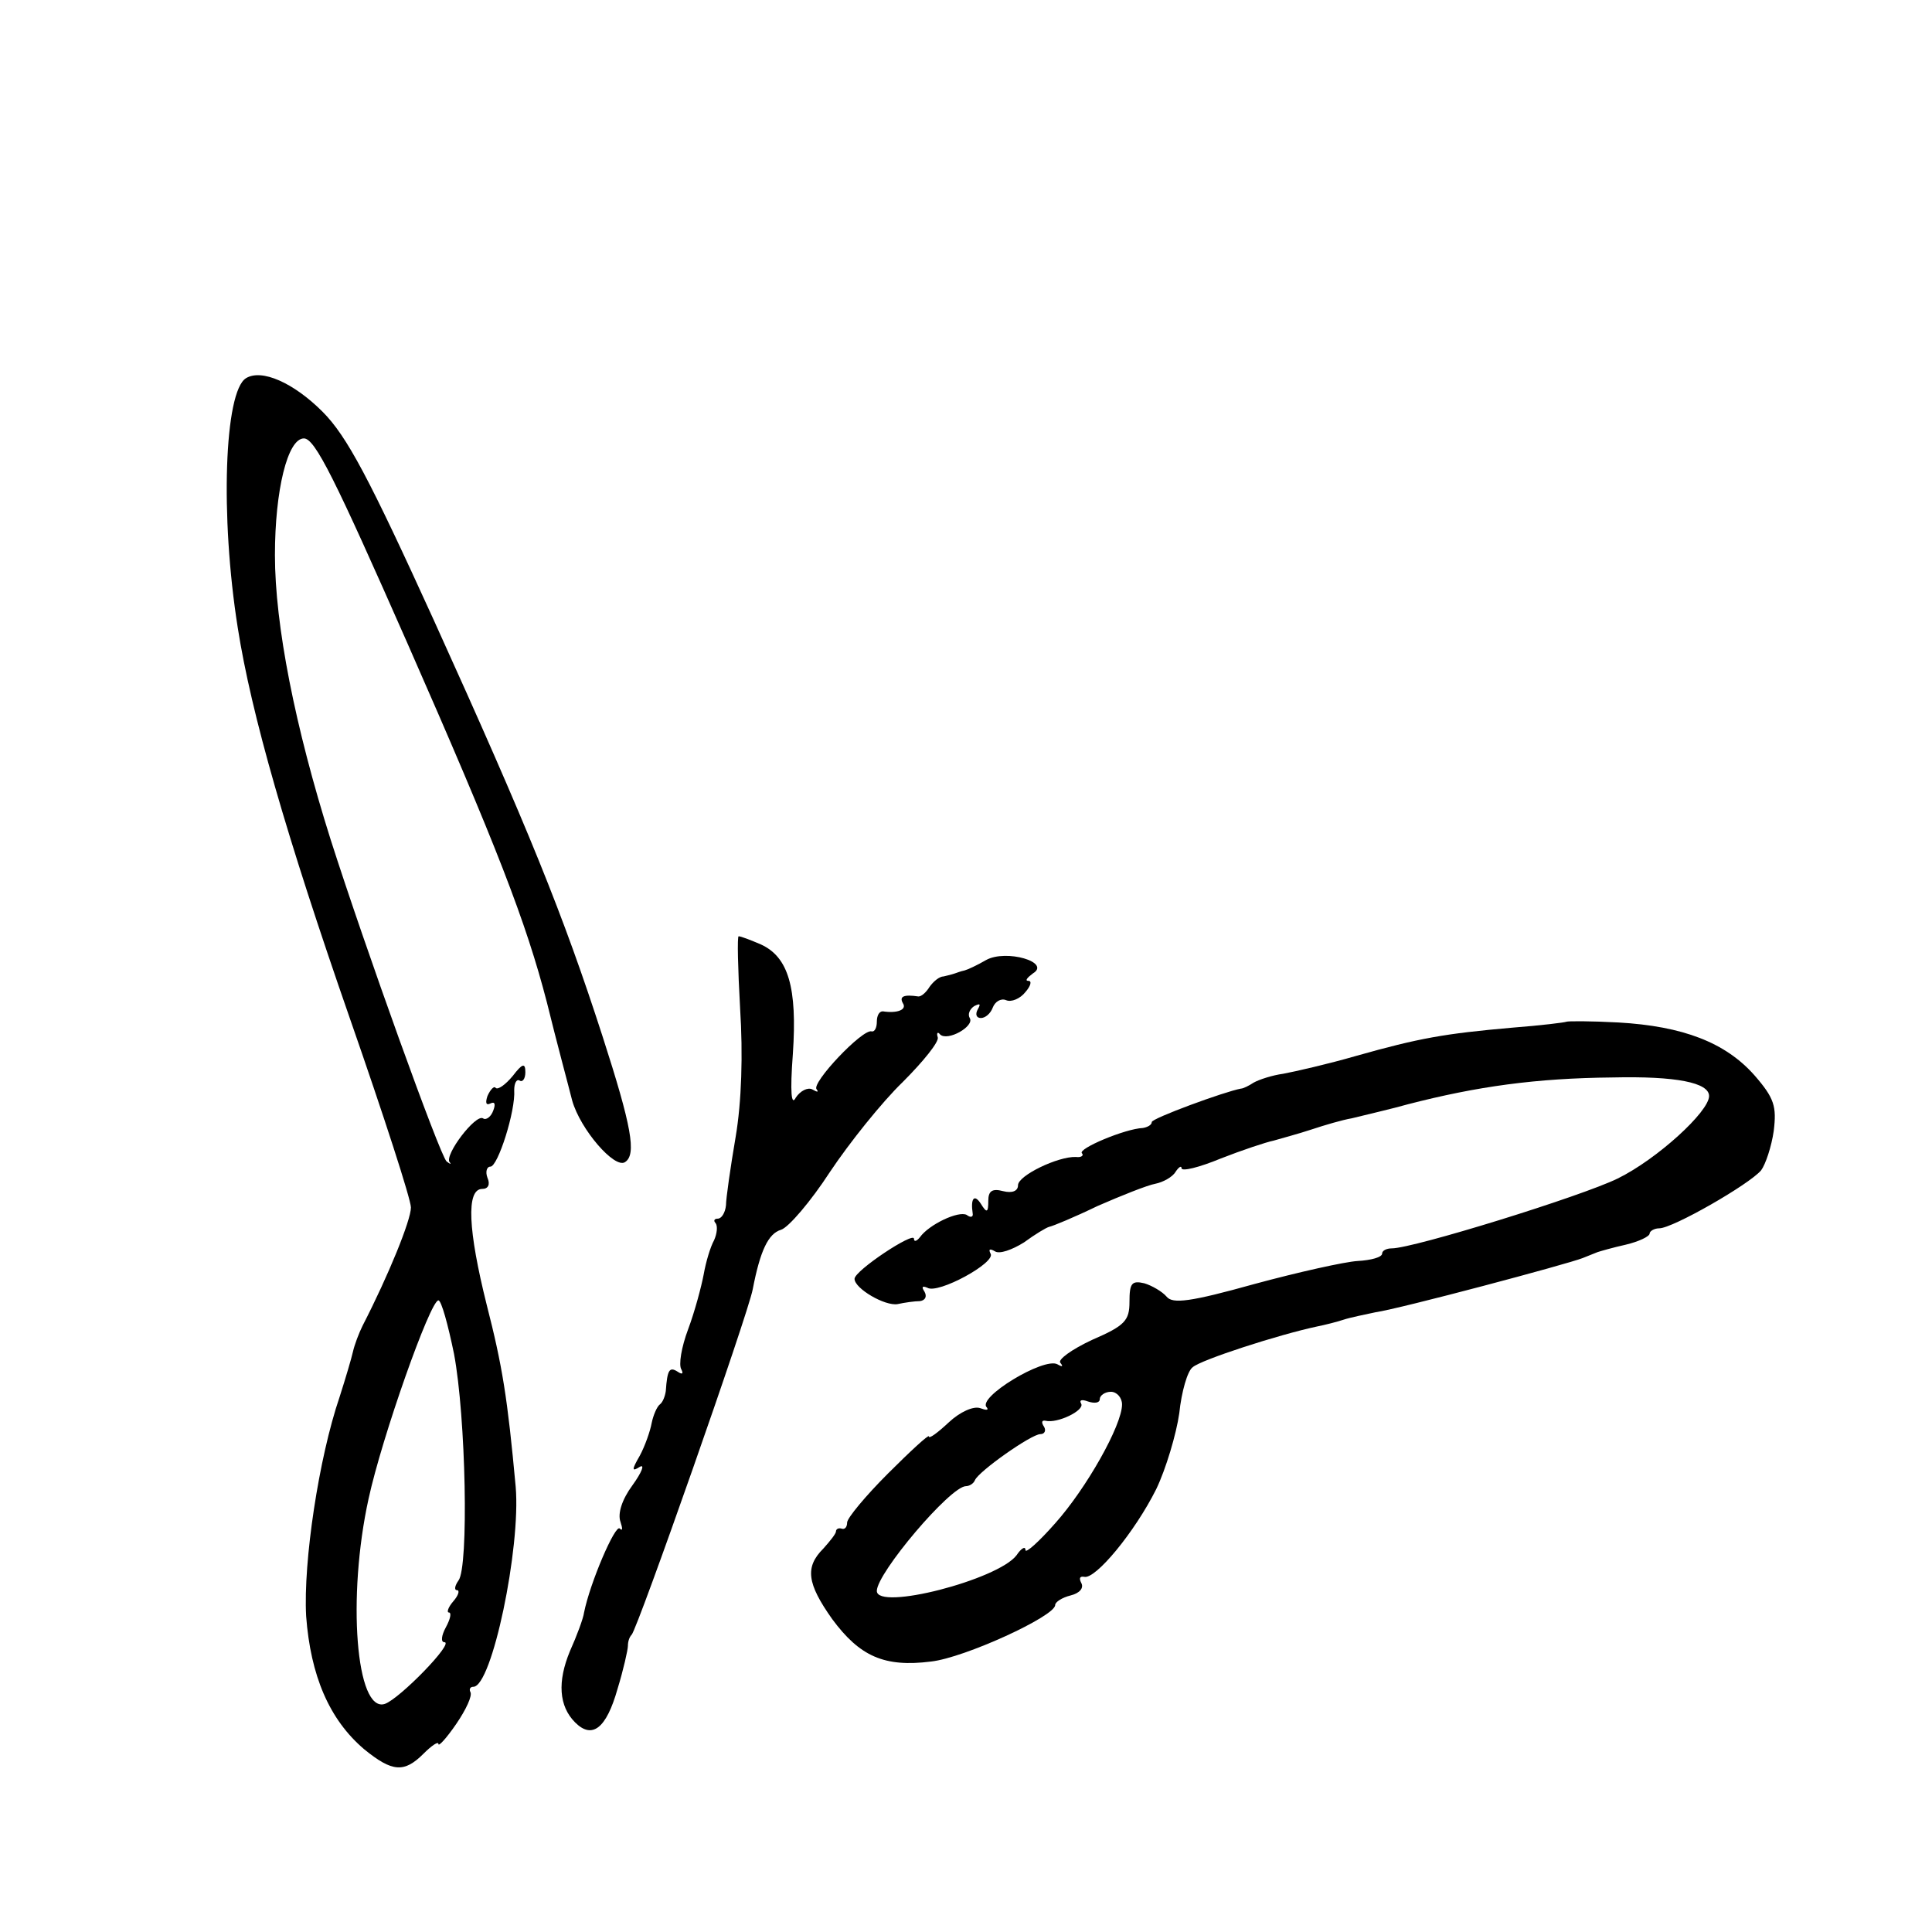 <?xml version="1.0" standalone="no"?>
<!DOCTYPE svg PUBLIC "-//W3C//DTD SVG 20010904//EN"
 "http://www.w3.org/TR/2001/REC-SVG-20010904/DTD/svg10.dtd">
<svg version="1.0" xmlns="http://www.w3.org/2000/svg"
 width="260pt" height="260pt" viewBox="0 0 260 260"
 preserveAspectRatio="xMidYMid meet">
<g transform="translate(0,260) scale(0.1,-0.1)"
fill="#000000" stroke="none">
<path d="M331 2091 c-29 -18 -35 -185 -11 -336 18 -115 65 -279 151 -526 45
-129 82 -243 82 -254 0 -17 -30 -91 -65 -159 -5 -10 -11 -26 -13 -35 -2 -9
-10 -36 -18 -61 -28 -82 -49 -222 -45 -295 6 -80 31 -139 78 -179 38 -31 54
-32 80 -6 11 11 20 17 20 13 0 -4 11 8 24 27 13 19 22 38 19 43 -2 4 0 7 4 7
25 0 64 187 57 269 -11 120 -18 163 -39 245 -25 100 -28 156 -6 156 8 0 11 6
7 15 -3 8 -1 15 4 15 10 0 34 75 32 103 0 9 3 15 7 13 4 -3 8 2 8 11 0 13 -4
12 -17 -5 -10 -12 -20 -19 -23 -16 -2 3 -7 -2 -11 -11 -3 -9 -2 -13 4 -10 6 3
7 -1 4 -9 -3 -9 -10 -14 -14 -11 -10 6 -52 -49 -45 -59 3 -3 1 -3 -4 1 -9 8
-110 289 -156 433 -48 152 -75 289 -75 383 0 87 17 157 39 157 15 0 42 -55
139 -275 121 -275 160 -376 188 -484 13 -53 29 -112 34 -132 11 -39 57 -92 71
-83 16 10 9 48 -30 169 -53 164 -100 280 -227 560 -87 191 -117 248 -150 281
-39 39 -82 58 -103 45z m280 -1313 c16 -85 20 -287 6 -305 -5 -7 -6 -13 -2
-13 4 0 2 -7 -5 -15 -7 -8 -9 -15 -6 -15 4 0 2 -9 -4 -20 -6 -11 -7 -20 -2
-20 14 0 -60 -76 -80 -83 -39 -13 -51 144 -22 276 18 83 83 267 94 267 4 0 13
-33 21 -72z"/>
<path d="M996 1243 c4 -62 2 -126 -6 -173 -7 -41 -13 -83 -13 -92 -1 -10 -6
-18 -11 -18 -5 0 -6 -3 -3 -6 3 -4 2 -14 -2 -23 -5 -9 -11 -29 -14 -46 -3 -16
-12 -50 -21 -74 -9 -24 -13 -48 -9 -54 3 -6 1 -7 -5 -3 -11 7 -14 3 -16 -26
-1 -7 -4 -15 -8 -18 -4 -3 -9 -15 -11 -25 -2 -11 -9 -31 -16 -44 -11 -19 -11
-22 0 -15 7 4 3 -7 -10 -25 -14 -19 -20 -38 -16 -49 3 -9 3 -13 -1 -9 -6 6
-40 -73 -48 -113 -1 -8 -10 -32 -19 -52 -17 -41 -15 -74 7 -96 23 -23 42 -8
57 45 8 26 14 53 14 58 0 6 2 12 5 15 8 8 157 432 163 465 10 52 21 75 38 80
10 3 40 38 66 78 26 39 70 94 98 121 27 27 49 54 47 60 -2 6 0 8 3 4 10 -10
47 11 40 22 -3 5 0 12 6 16 8 4 9 3 5 -4 -4 -7 -2 -12 4 -12 6 0 13 6 16 14 3
8 11 13 18 10 7 -3 19 2 26 11 7 8 9 15 4 15 -5 0 -2 4 6 10 25 15 -36 33 -63
18 -12 -7 -25 -13 -29 -14 -5 -1 -10 -3 -13 -4 -3 -1 -10 -3 -15 -4 -6 0 -14
-7 -19 -14 -5 -8 -11 -13 -15 -13 -20 3 -26 0 -21 -9 6 -9 -8 -14 -27 -11 -5
0 -8 -6 -8 -14 0 -8 -3 -14 -7 -13 -12 4 -82 -70 -74 -78 3 -4 1 -4 -6 0 -6 3
-16 -2 -22 -11 -6 -12 -8 6 -4 59 6 89 -6 130 -43 147 -14 6 -27 11 -30 11 -2
0 -1 -44 2 -97z"/>
<path d="M2108 1225 c-2 -1 -34 -5 -73 -8 -91 -8 -125 -14 -210 -38 -38 -11
-82 -21 -98 -24 -15 -2 -33 -8 -40 -12 -6 -4 -14 -8 -17 -8 -22 -4 -120 -40
-120 -45 0 -4 -6 -7 -12 -8 -24 -1 -88 -28 -82 -34 3 -3 -1 -6 -8 -5 -24 1
-78 -25 -78 -38 0 -8 -8 -11 -20 -8 -15 4 -20 0 -20 -13 0 -16 -2 -17 -10 -4
-9 14 -14 7 -11 -13 1 -5 -3 -6 -8 -2 -11 6 -51 -13 -63 -30 -4 -5 -8 -7 -8
-2 0 10 -80 -43 -80 -54 0 -13 41 -37 58 -34 9 2 23 4 30 4 7 1 10 6 6 13 -4
6 -3 8 4 5 14 -9 93 34 85 46 -3 6 -1 7 6 3 6 -4 23 2 39 12 15 11 30 20 34
21 5 1 34 13 65 28 32 14 67 28 78 30 10 2 23 9 27 16 4 6 8 9 8 5 0 -5 24 1
53 13 28 11 61 22 71 24 10 3 33 9 51 15 18 6 42 13 54 15 20 5 55 13 76 19
93 24 172 35 275 36 86 2 130 -7 130 -25 0 -21 -70 -85 -123 -111 -49 -24
-275 -94 -304 -94 -7 0 -13 -3 -13 -7 0 -5 -15 -9 -33 -10 -17 -1 -80 -15
-139 -31 -86 -24 -110 -27 -118 -17 -6 7 -20 15 -30 18 -17 4 -20 0 -20 -25 0
-25 -6 -32 -50 -51 -28 -13 -47 -27 -43 -31 4 -5 3 -6 -4 -2 -18 10 -109 -45
-95 -58 3 -4 -1 -4 -9 -1 -9 3 -27 -5 -42 -19 -15 -14 -27 -23 -27 -19 0 3
-25 -20 -55 -50 -30 -30 -55 -60 -55 -66 0 -6 -3 -10 -8 -8 -4 1 -7 -1 -7 -4
0 -3 -8 -13 -17 -23 -25 -25 -22 -47 12 -95 37 -50 70 -65 133 -57 45 5 167
61 167 76 0 4 9 10 21 13 12 3 18 10 14 17 -3 6 -2 9 4 8 15 -4 68 60 97 118
13 27 27 74 31 102 3 29 11 57 18 62 11 10 116 44 168 55 10 2 26 6 35 9 9 3
29 7 43 10 34 5 259 65 279 73 8 3 17 7 20 8 3 1 20 6 38 10 17 4 32 11 32 15
0 3 6 7 13 7 18 0 121 59 137 78 6 8 14 32 17 53 4 33 1 44 -26 75 -39 44 -96
66 -183 71 -37 2 -68 2 -70 1z m-598 -515 c0 -28 -48 -113 -90 -160 -22 -25
-40 -41 -40 -36 0 6 -6 2 -12 -7 -25 -33 -188 -75 -188 -48 0 24 99 141 120
141 4 0 10 3 12 8 5 12 76 62 88 62 6 0 8 5 5 10 -4 6 -3 9 2 8 16 -4 53 14
48 23 -3 5 1 6 9 3 9 -3 16 -2 16 3 0 5 7 10 15 10 8 0 15 -8 15 -17z"/>
</g>
</svg>
